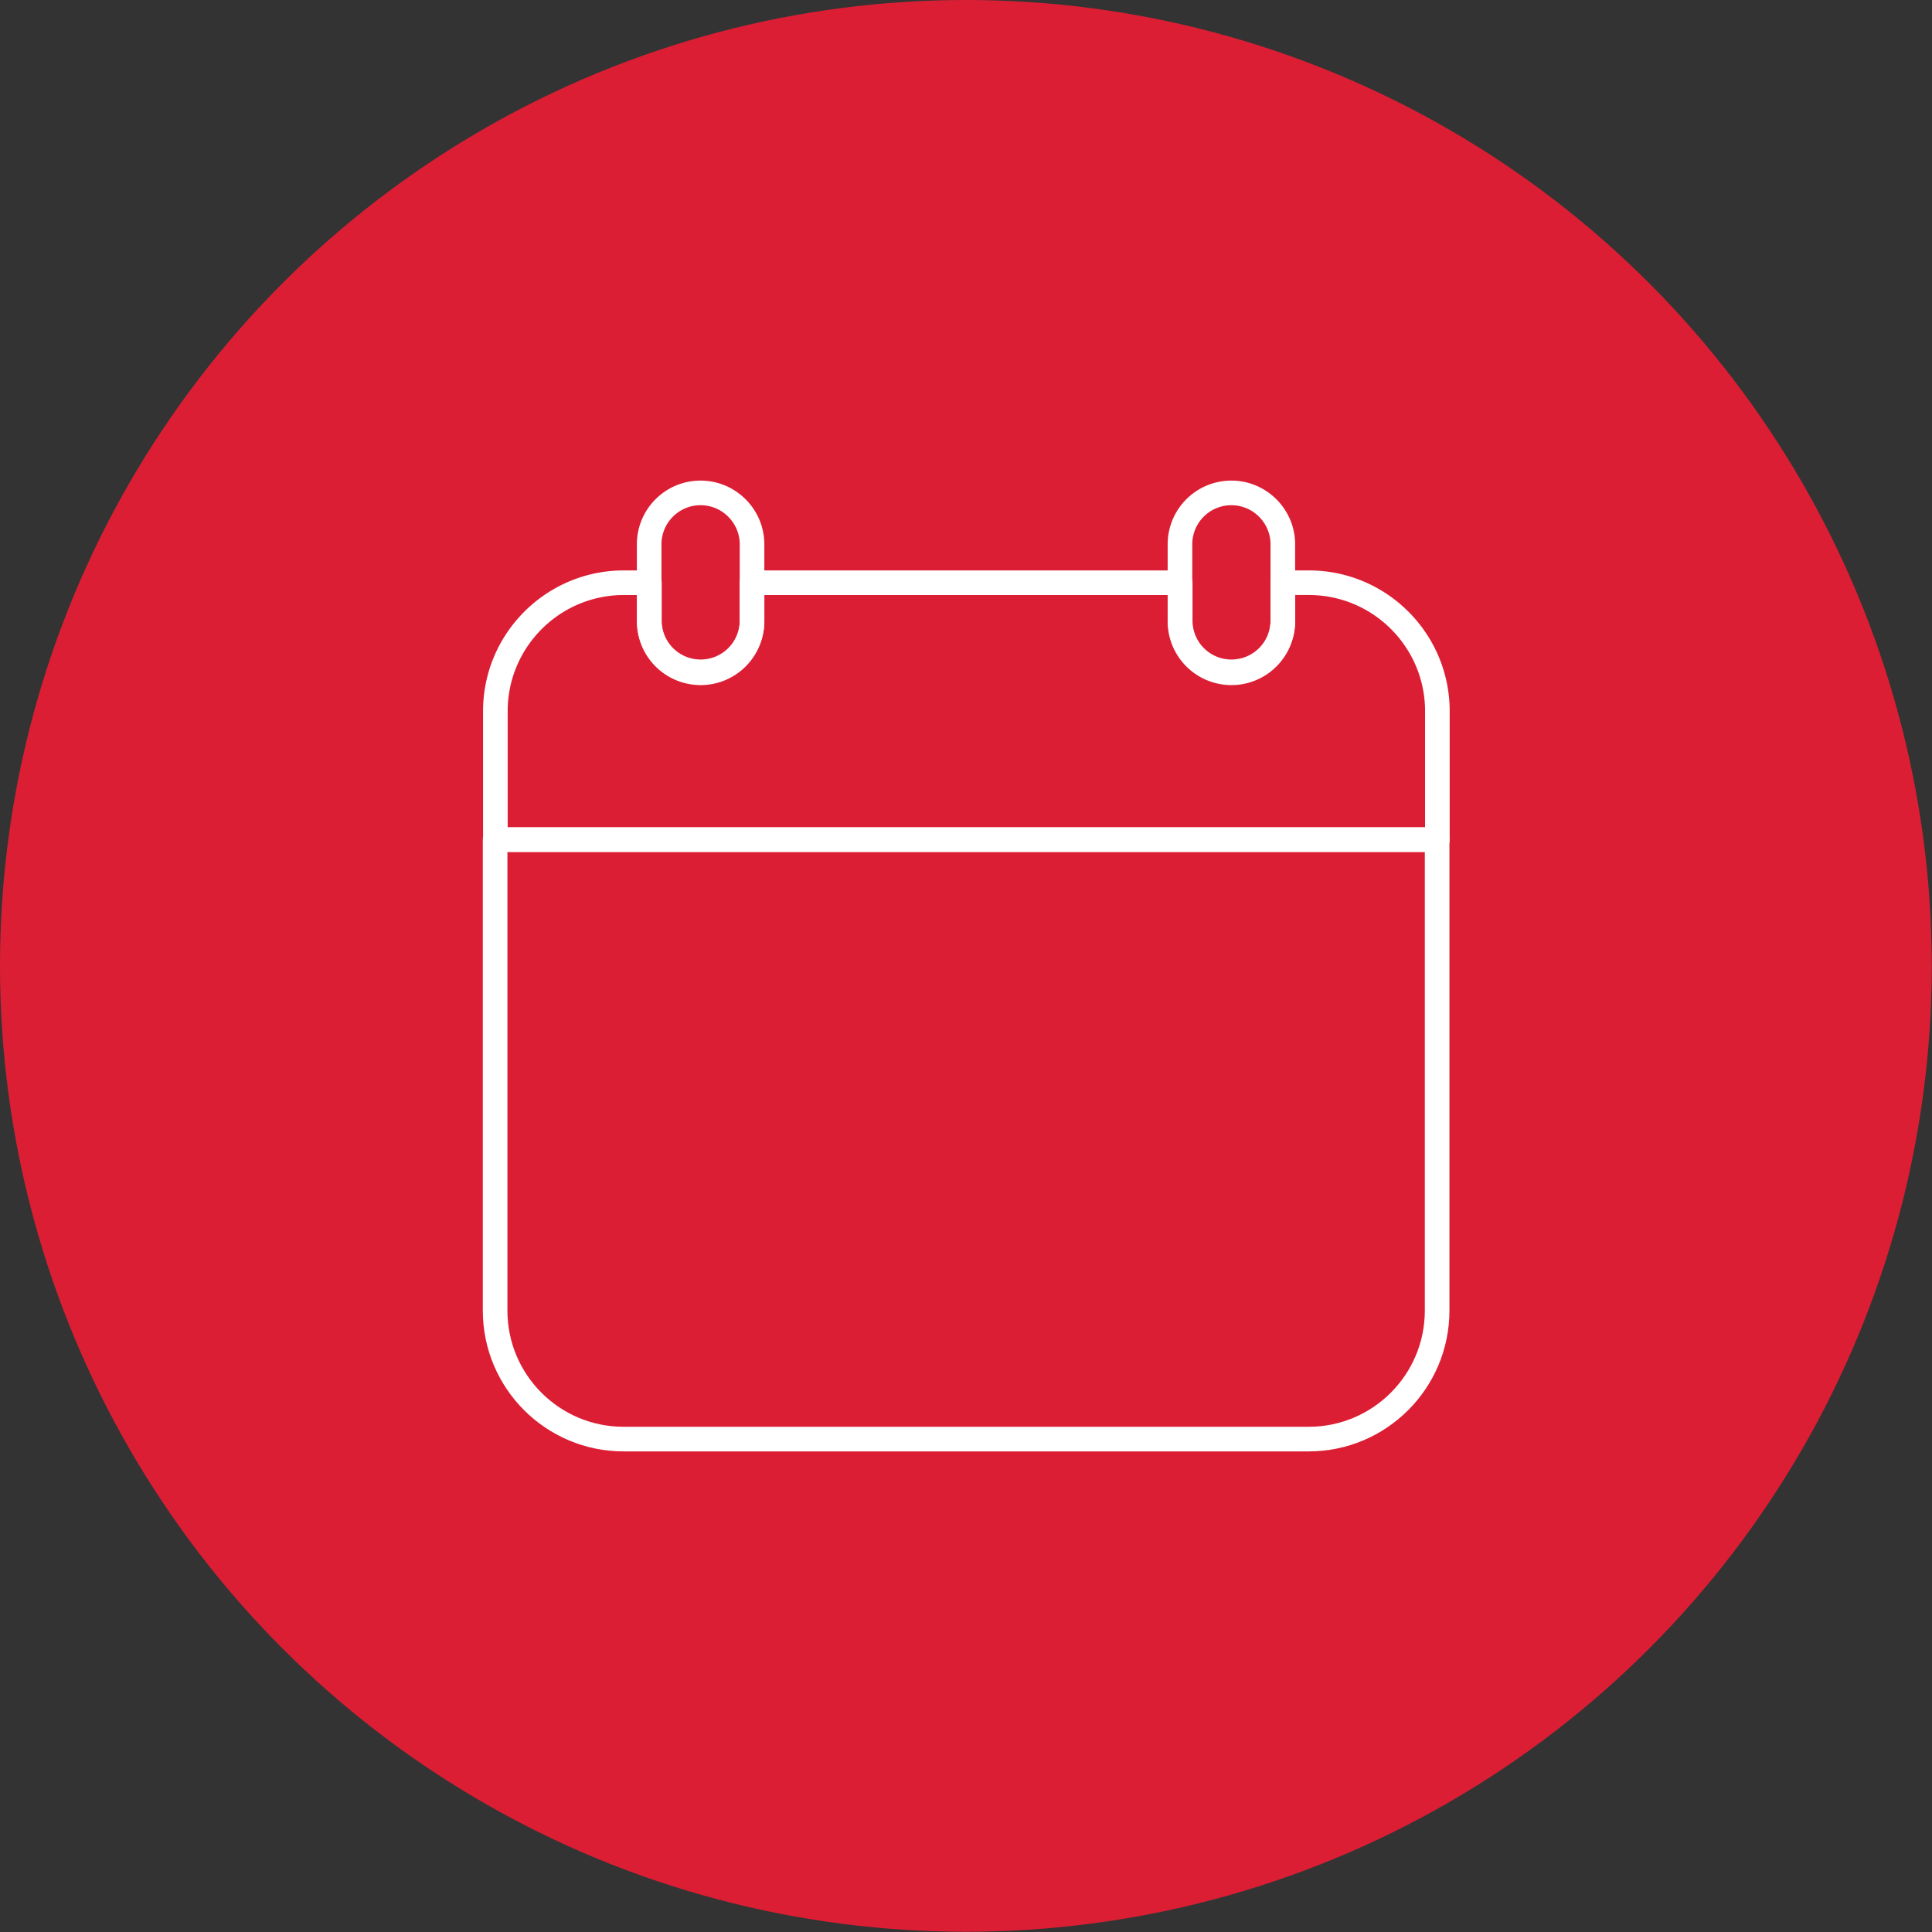 <?xml version="1.0" encoding="UTF-8"?> <svg xmlns="http://www.w3.org/2000/svg" id="red-calendar-icon_svg__b" data-name="Layer 2" viewBox="0 0 78.51 78.51"><rect x="0" y="0" width="78.51" height="78.51" fill="#333333" stroke="none"/><circle id="red-calendar-icon_svg__c" cx="39.25" cy="39.25" r="39.25" fill="#dc1e34" data-name="DESKTOP NAV POPUP"></circle><g id="red-calendar-icon_svg__d" data-name="Brackets"><g id="red-calendar-icon_svg__e" fill="none" stroke="#fff" stroke-linecap="round" stroke-linejoin="round" data-name="calendar"><path d="M20.12 53.26c0 2.88 2.34 5.22 5.22 5.22h27.84c2.88 0 5.22-2.34 5.22-5.22V34.12H20.12v19.14z"></path><path d="M53.17 23.68h-1.04v1.57a2.087 2.087 0 01-2.12 2.05 2.08 2.08 0 01-2.05-2.05v-1.57h-17.4v1.57a2.087 2.087 0 01-2.12 2.05 2.08 2.08 0 01-2.05-2.05v-1.57h-1.04c-2.88 0-5.22 2.34-5.22 5.22v5.22h38.28V28.9c0-2.88-2.34-5.22-5.22-5.22z"></path><path d="M28.47 27.34h0a2.09 2.09 0 01-2.09-2.09v-3.13c0-1.15.93-2.09 2.09-2.09h0c1.15 0 2.09.94 2.09 2.09v3.13c0 1.15-.93 2.09-2.09 2.09h0z"></path><path d="M50.04 27.34h0a2.09 2.09 0 01-2.09-2.09v-3.13c0-1.15.93-2.09 2.09-2.09h0c1.15 0 2.09.94 2.09 2.09v3.13c0 1.15-.93 2.09-2.09 2.09h0z"></path></g></g></svg> 